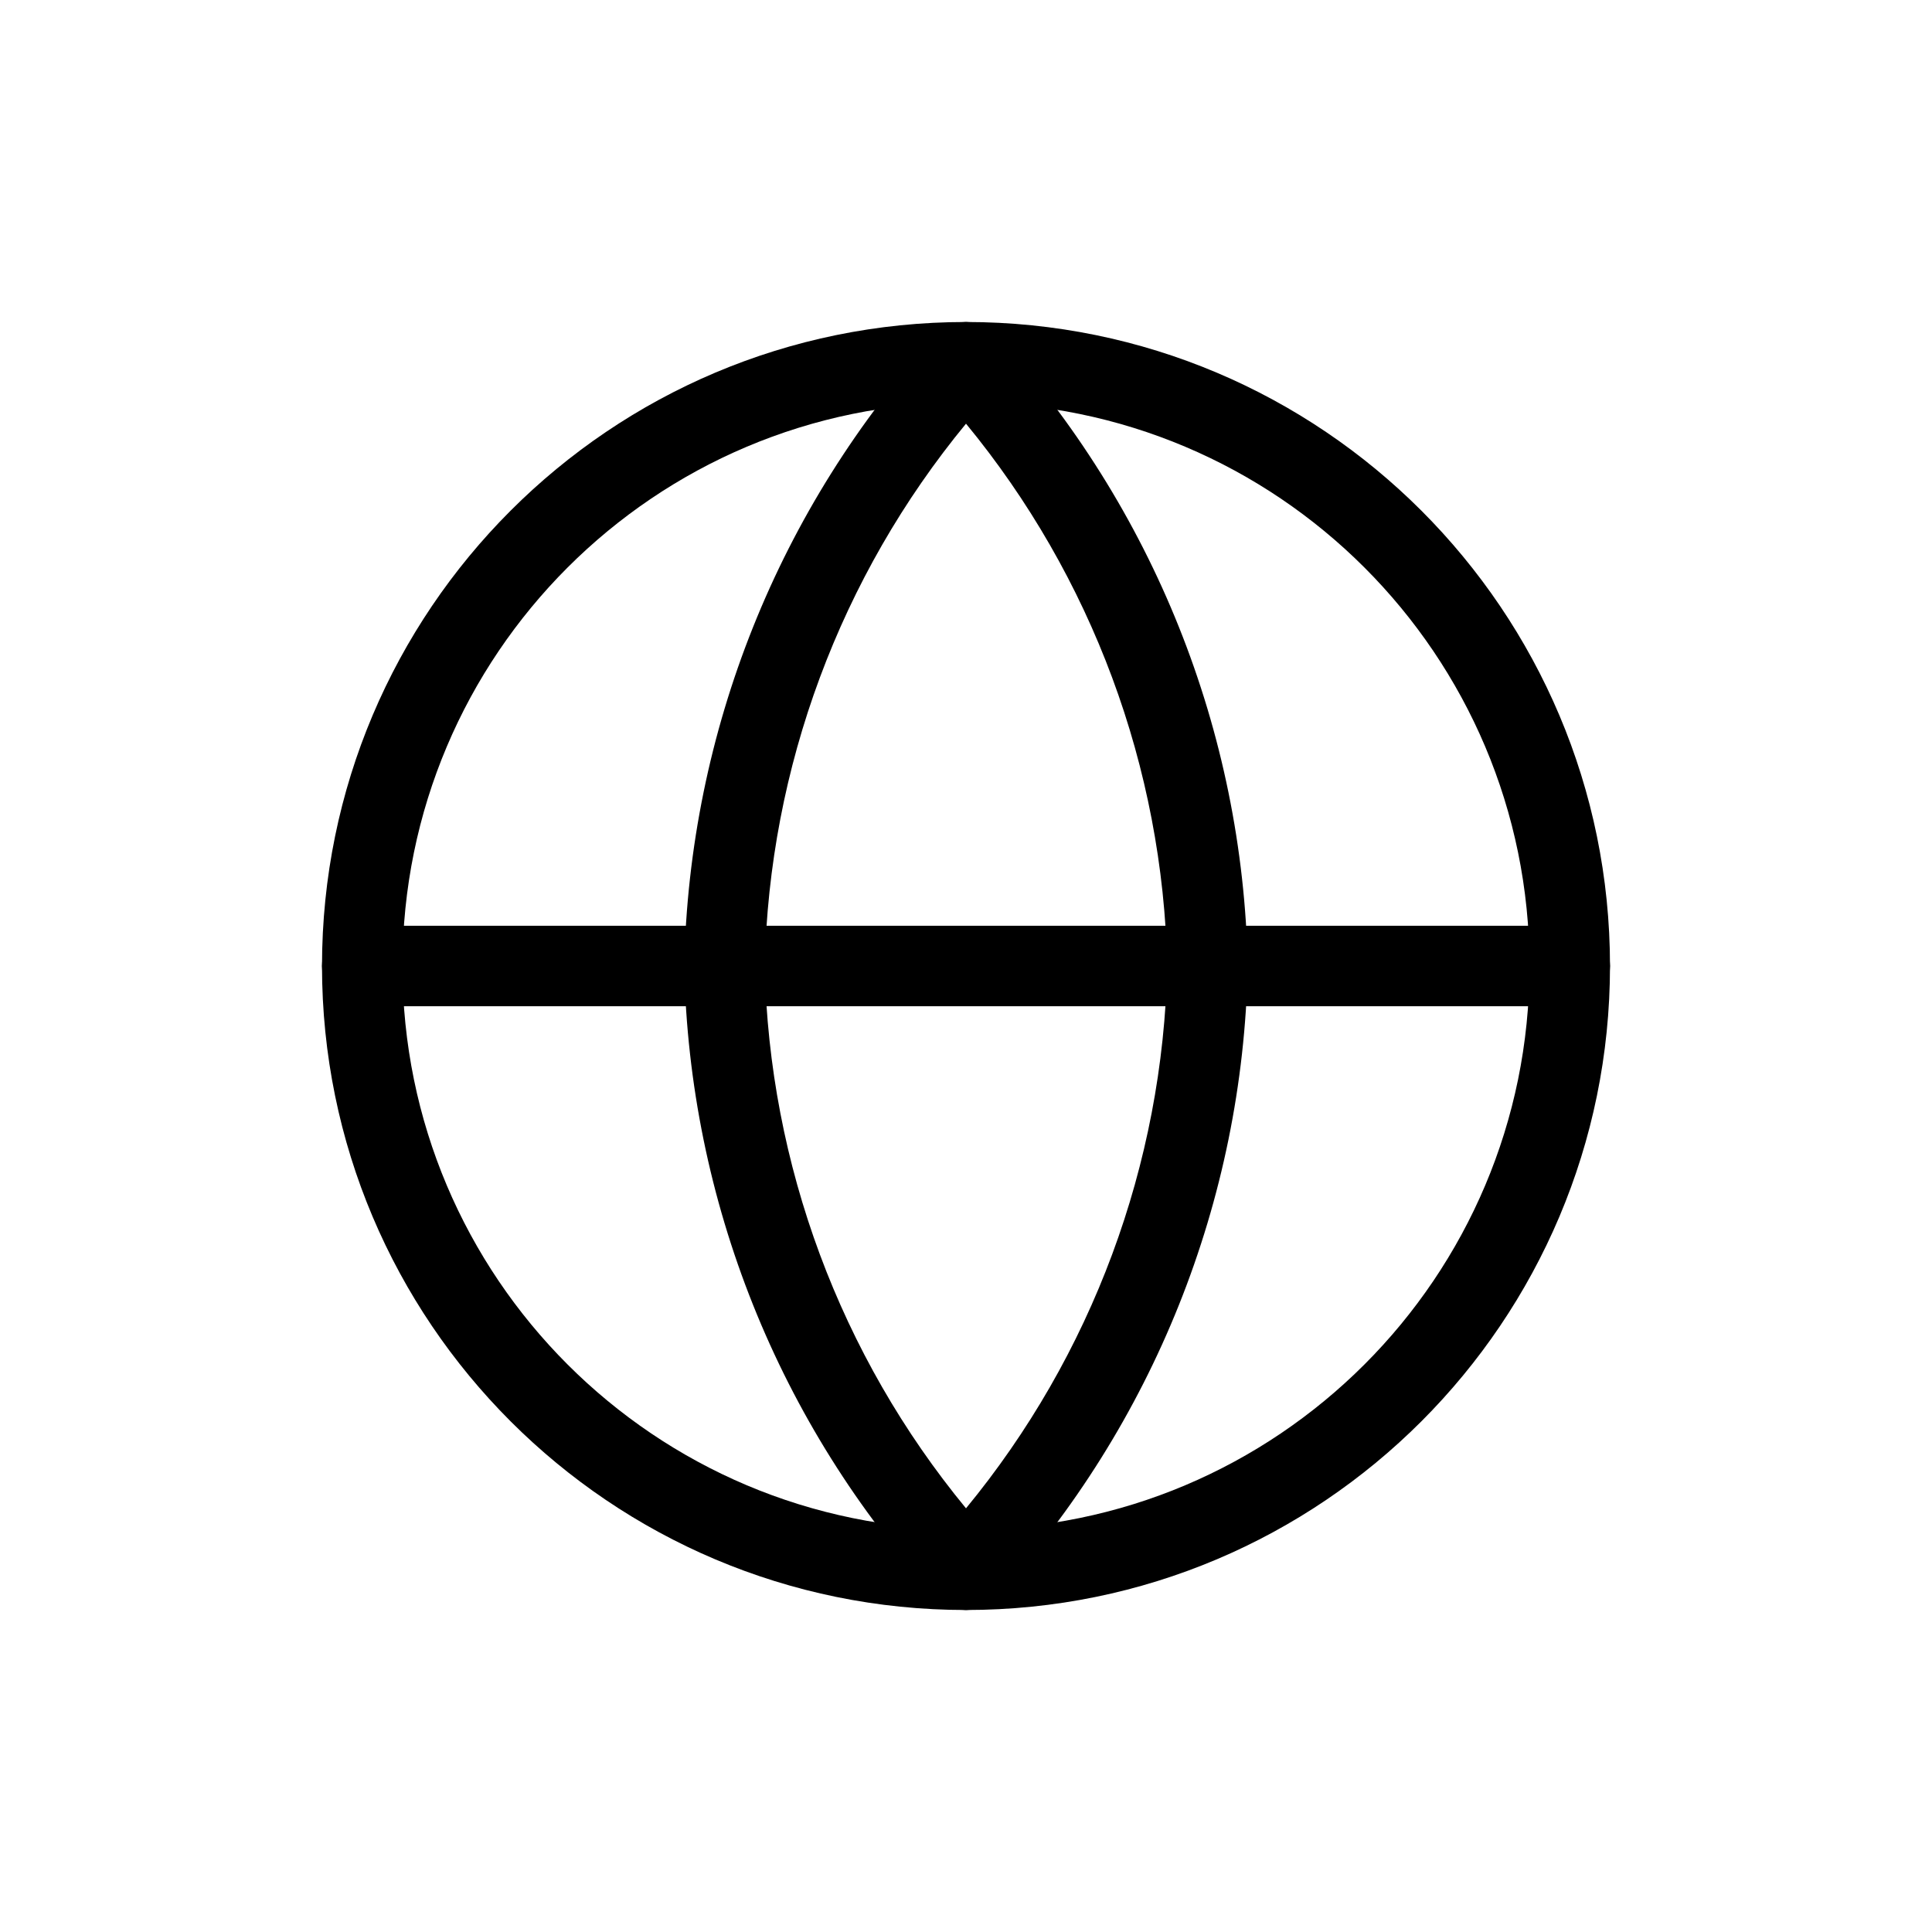<svg width="24" height="24" viewBox="0 0 24 24" fill="none" xmlns="http://www.w3.org/2000/svg">
<path fill-rule="evenodd" clip-rule="evenodd" d="M12 5C8.134 5 5 8.134 5 12C5 15.866 8.134 19 12 19C15.866 19 19 15.866 19 12C19 8.134 15.866 5 12 5ZM4 12C4 7.582 7.582 4 12 4C16.418 4 20 7.582 20 12C20 16.418 16.418 20 12 20C7.582 20 4 16.418 4 12Z" fill="black"/>
<path fill-rule="evenodd" clip-rule="evenodd" d="M4 12C4 11.724 4.224 11.5 4.5 11.5H19.5C19.776 11.5 20 11.724 20 12C20 12.276 19.776 12.5 19.5 12.5H4.5C4.224 12.5 4 12.276 4 12Z" fill="black"/>
<path fill-rule="evenodd" clip-rule="evenodd" d="M12 4C12.14 4 12.274 4.059 12.369 4.163C14.327 6.306 15.439 9.087 15.5 11.99C15.5 11.996 15.5 12.004 15.5 12.01C15.439 14.913 14.327 17.694 12.369 19.837C12.274 19.941 12.14 20 12 20C11.86 20 11.726 19.941 11.631 19.837C9.673 17.694 8.561 14.913 8.5 12.01C8.5 12.004 8.5 11.996 8.5 11.99C8.561 9.087 9.673 6.306 11.631 4.163C11.726 4.059 11.86 4 12 4ZM9.5 12C9.554 14.468 10.438 16.84 12 18.737C13.562 16.84 14.446 14.468 14.5 12C14.446 9.532 13.562 7.16 12 5.263C10.438 7.16 9.554 9.532 9.5 12Z" fill="black"/>
</svg>
